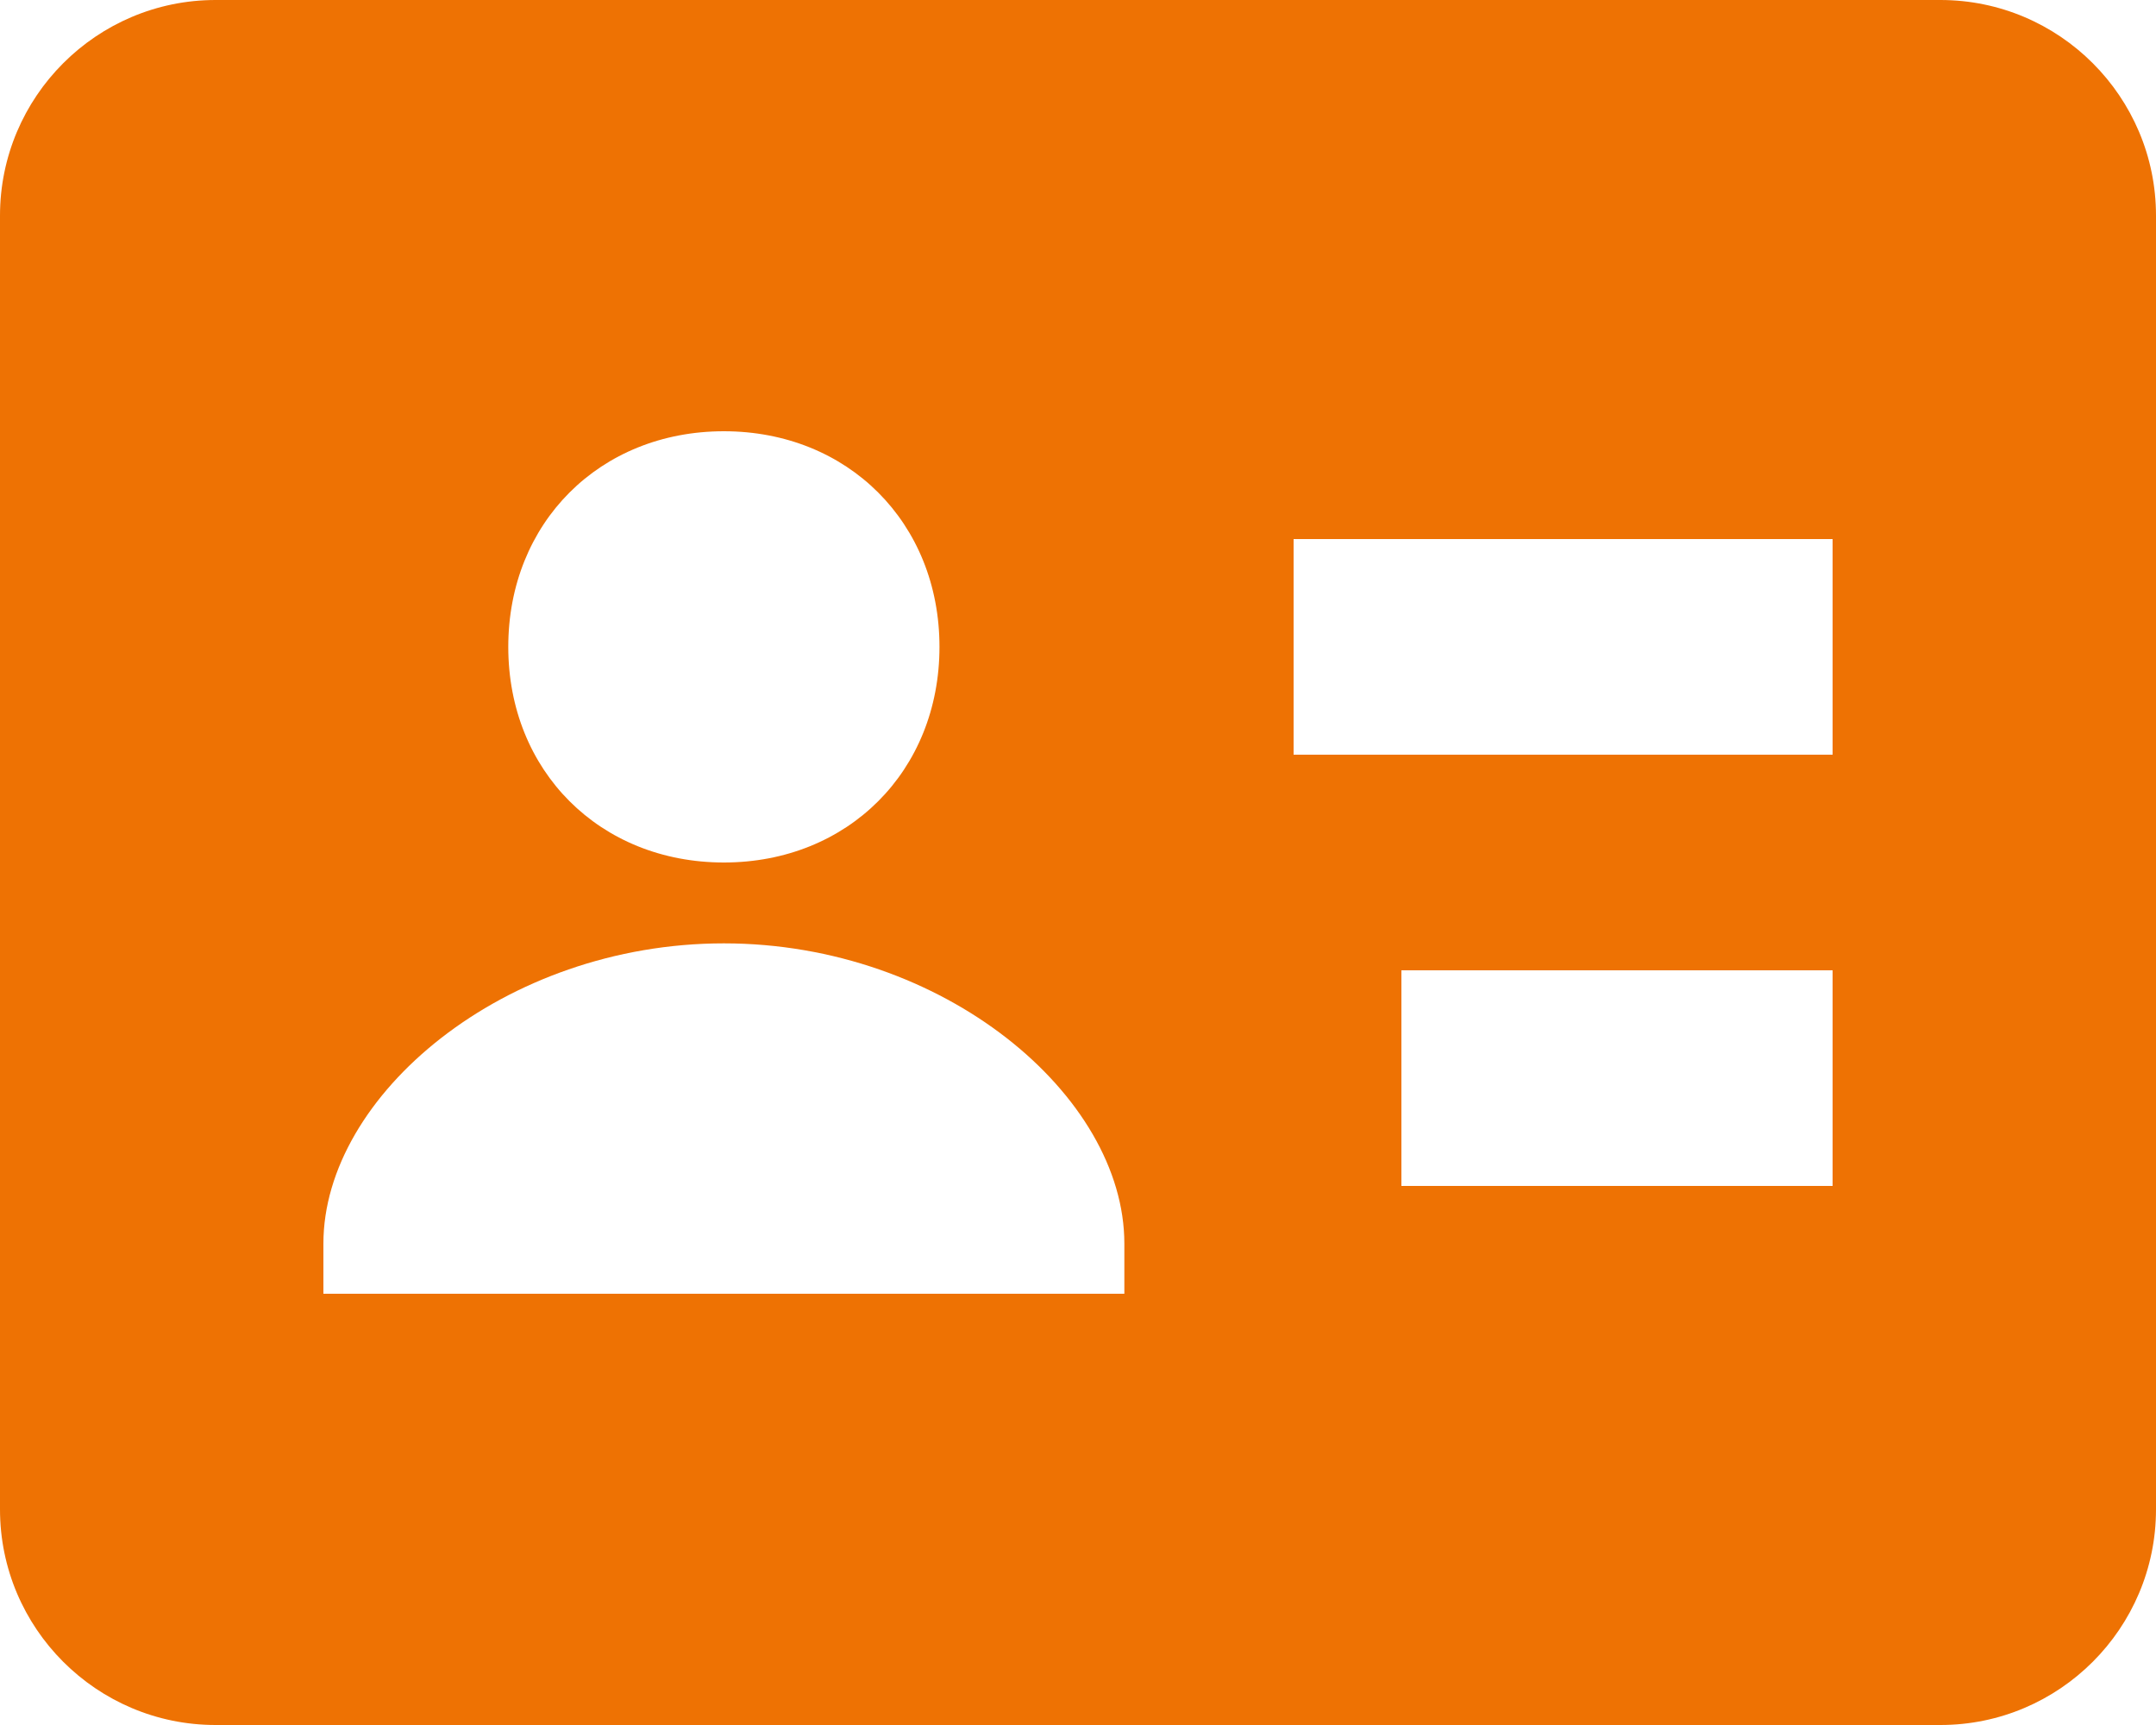 <svg width="20" height="16" viewBox="0 0 20 16" fill="none" xmlns="http://www.w3.org/2000/svg">
<path d="M18 0H2C0.897 0 0 0.897 0 2V14C0 15.103 0.897 16 2 16H18C19.103 16 20 15.103 20 14V2C20 0.897 19.103 0 18 0ZM6.715 4C7.866 4 8.715 4.849 8.715 6C8.715 7.151 7.866 8 6.715 8C5.564 8 4.715 7.151 4.715 6C4.715 4.849 5.563 4 6.715 4ZM10.43 12H3V11.535C3 10.162 4.676 8.75 6.715 8.75C8.754 8.75 10.43 10.162 10.43 11.535V12ZM17 11H13V9H17V11ZM17 7H12V5H17V7Z" fill="#EE7203"/>
</svg>

